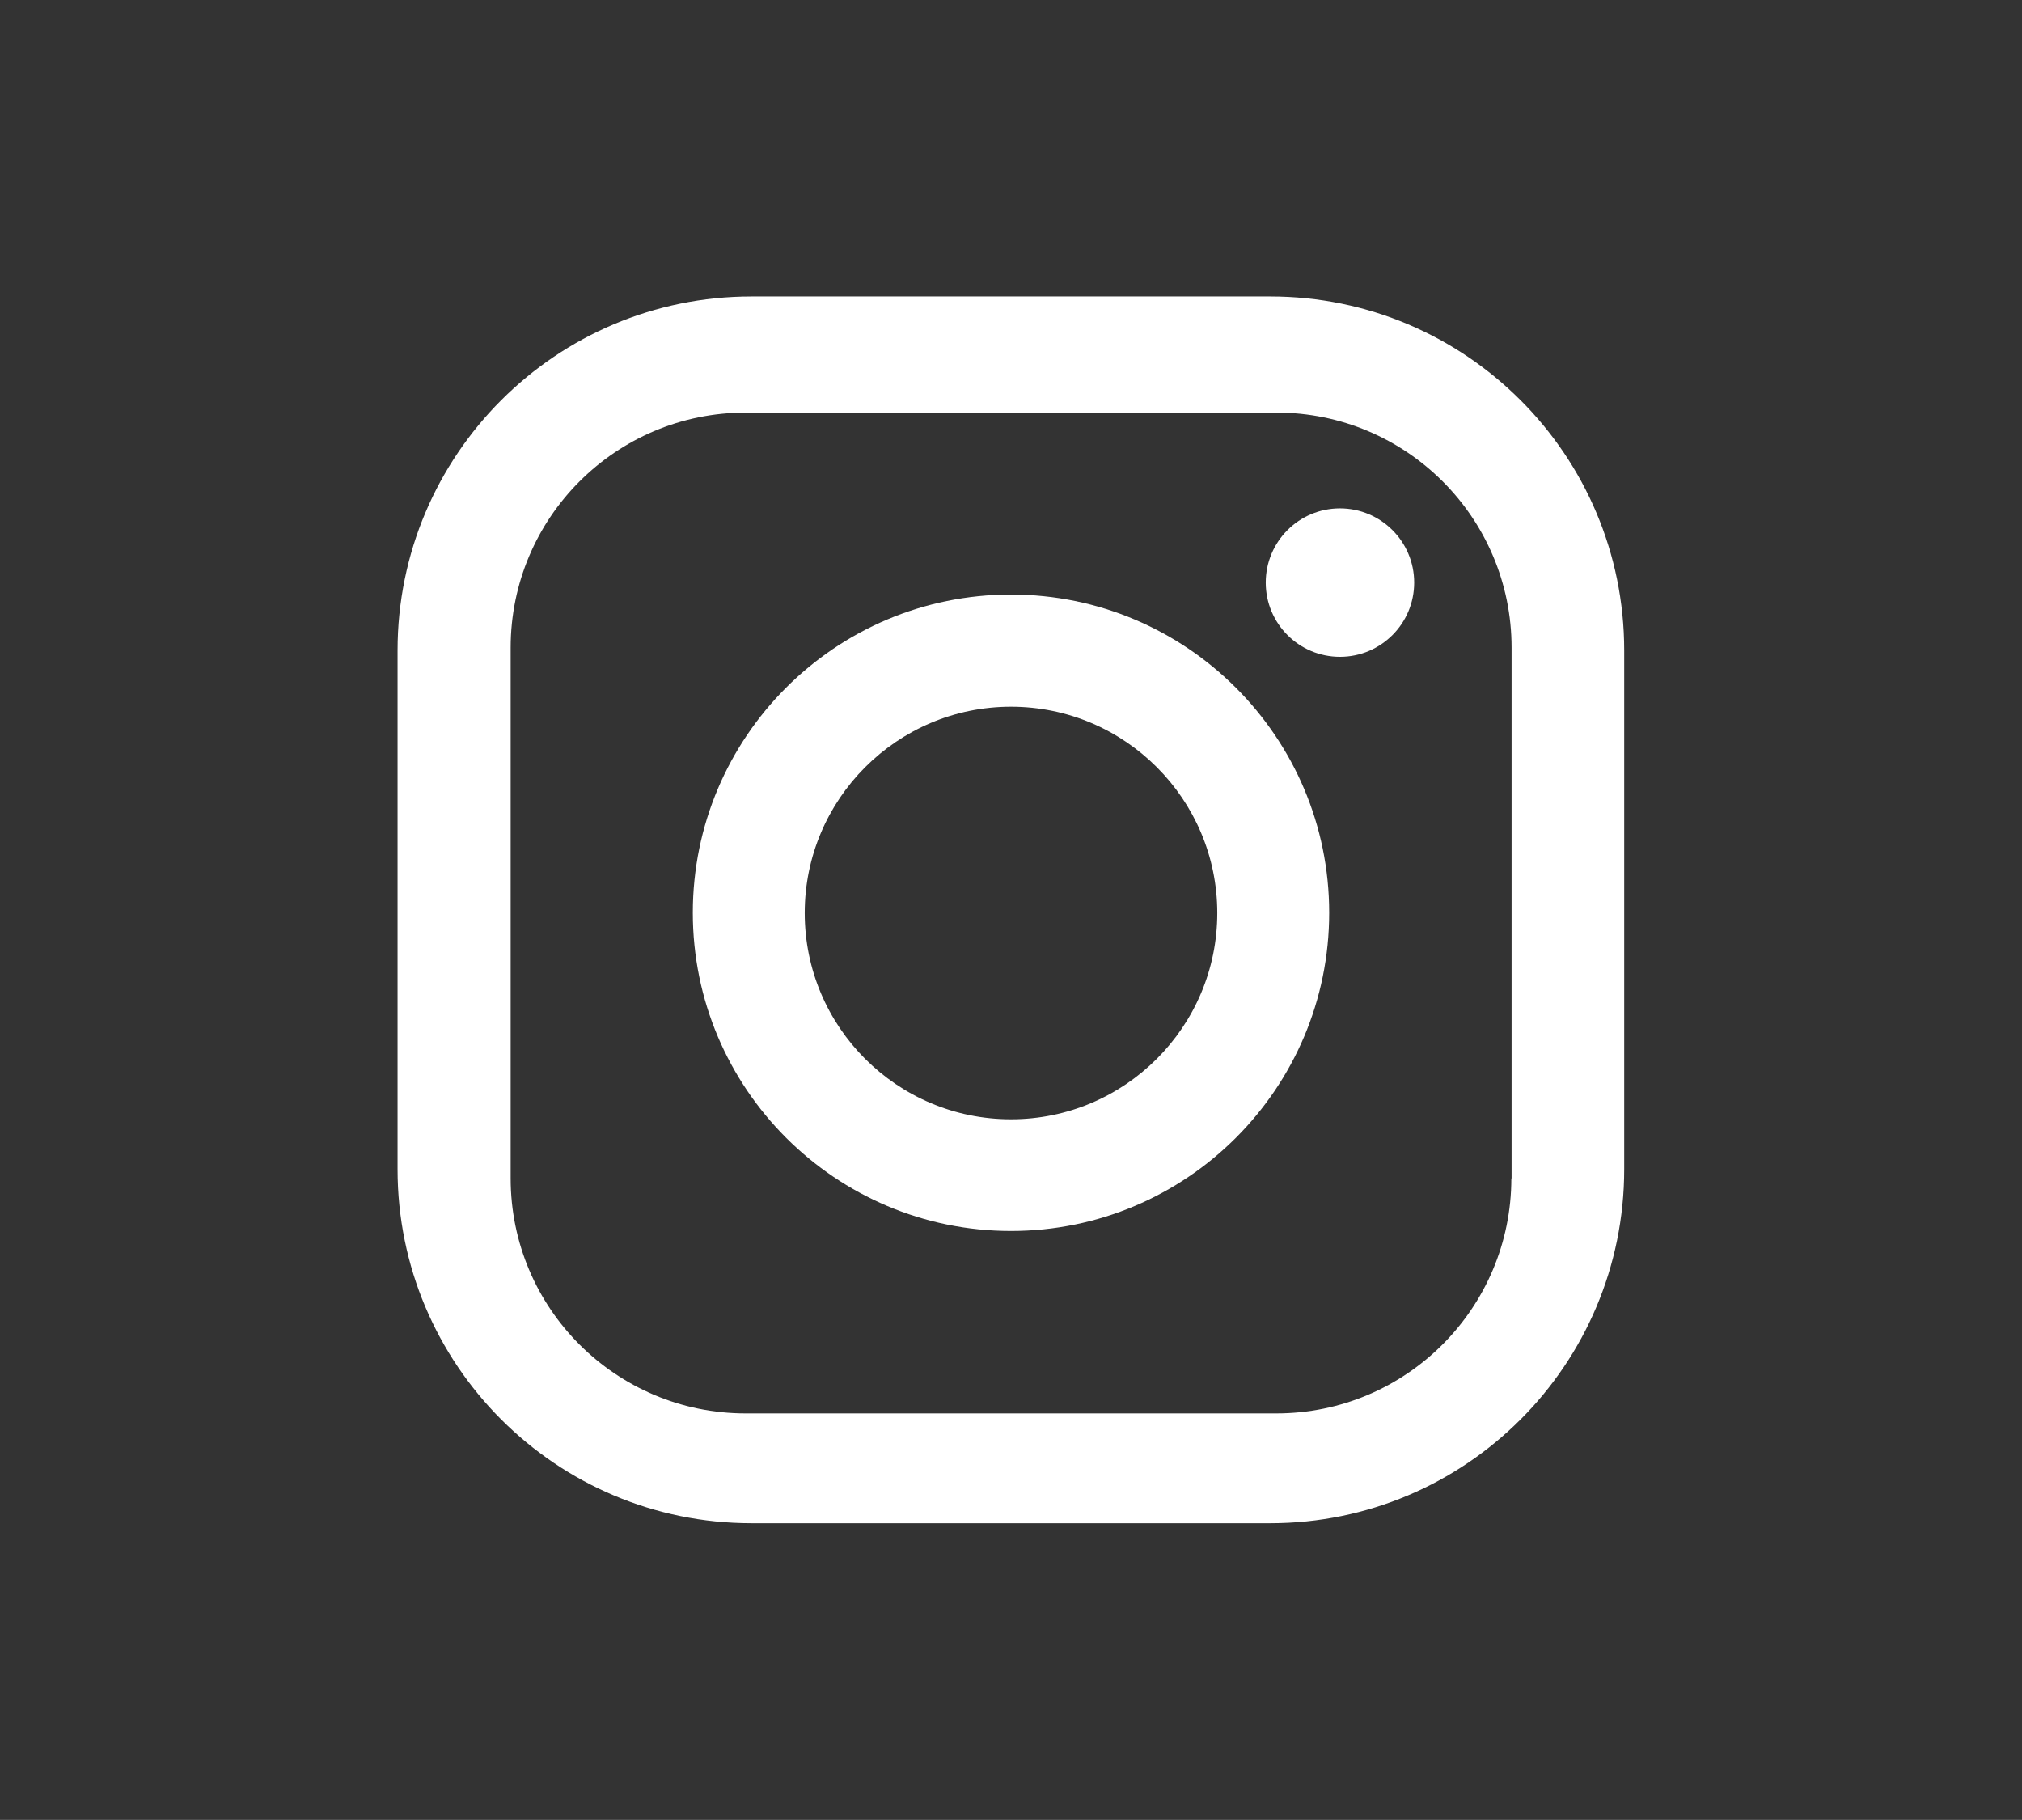 <?xml version="1.0" encoding="UTF-8"?>
<svg id="Layer_1" data-name="Layer 1" xmlns="http://www.w3.org/2000/svg" viewBox="0 0 86.36 77.72">
  <rect x="0" y="0" width="86.36" height="77.72" fill="#333333" stroke="none"/>
  <defs>
    <style>
      .cls-1 {
        fill: #fff;
      }
    </style>
  </defs>
  <path class="cls-1" d="M54.25,12.66h-22.15c-8.35,0-15.12,6.77-15.12,15.12v22.15c0,8.35,6.77,15.12,15.12,15.12h22.15c8.35,0,15.12-6.77,15.12-15.12V27.78c0-8.35-6.77-15.12-15.12-15.12Zm10.3,37.66c0,5.54-4.49,10.04-10.04,10.04H31.85c-5.54,0-10.04-4.49-10.04-10.04V27.66c0-5.54,4.49-10.04,10.04-10.04h22.67c5.54,0,10.04,4.49,10.04,10.04v22.67Z"/>
  <path class="cls-1" d="M43.18,25.39c-7.51,0-13.59,6.09-13.59,13.59s6.09,13.59,13.59,13.59,13.59-6.09,13.59-13.59-6.09-13.59-13.59-13.59Zm0,22.41c-4.87,0-8.81-3.95-8.81-8.81s3.95-8.81,8.81-8.81,8.81,3.95,8.81,8.81-3.95,8.81-8.81,8.81Z"/>
  <circle class="cls-1" cx="57.23" cy="24.88" r="3.17"/>
</svg>